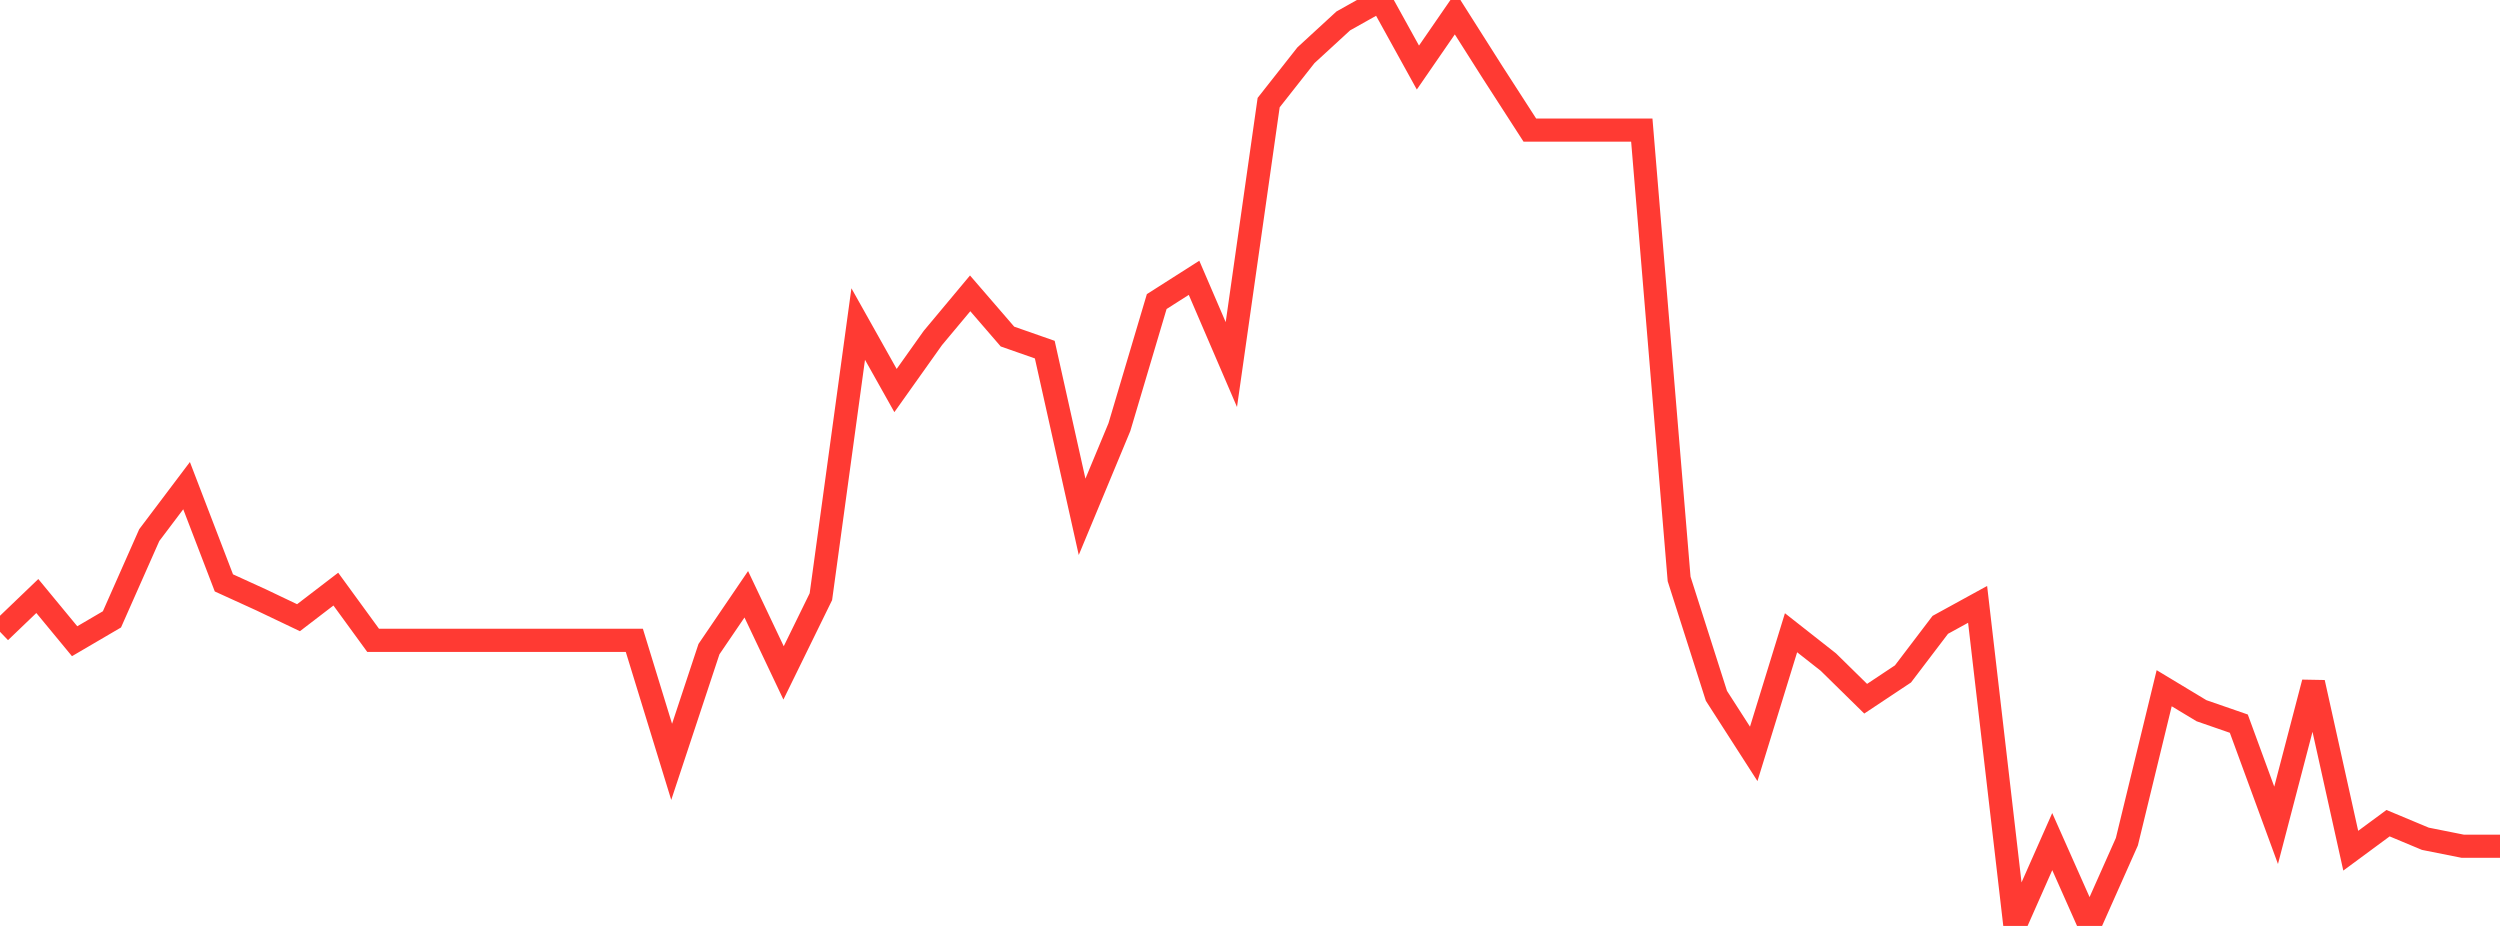 <?xml version="1.0" standalone="no"?>
<!DOCTYPE svg PUBLIC "-//W3C//DTD SVG 1.1//EN" "http://www.w3.org/Graphics/SVG/1.1/DTD/svg11.dtd">

<svg width="135" height="50" viewBox="0 0 135 50" preserveAspectRatio="none" 
  xmlns="http://www.w3.org/2000/svg"
  xmlns:xlink="http://www.w3.org/1999/xlink">


<polyline points="0.0, 34.117 2.015, 32.185 4.03, 34.626 6.045, 33.446 8.06, 28.896 10.075, 26.225 12.09, 31.476 14.104, 32.395 16.119, 33.356 18.134, 31.812 20.149, 34.578 22.164, 34.578 24.179, 34.578 26.194, 34.578 28.209, 34.578 30.224, 34.578 32.239, 34.578 34.254, 34.578 36.269, 41.14 38.284, 35.053 40.299, 32.091 42.313, 36.337 44.328, 32.221 46.343, 17.498 48.358, 21.089 50.373, 18.253 52.388, 15.841 54.403, 18.174 56.418, 18.88 58.433, 27.909 60.448, 23.064 62.463, 16.285 64.478, 15.001 66.493, 19.687 68.507, 5.541 70.522, 2.982 72.537, 1.13 74.552, 0.0 76.567, 3.648 78.582, 0.725 80.597, 3.902 82.612, 7.026 84.627, 7.026 86.642, 7.026 88.657, 7.026 90.672, 31.263 92.687, 37.576 94.701, 40.71 96.716, 34.168 98.731, 35.752 100.746, 37.731 102.761, 36.392 104.776, 33.741 106.791, 32.636 108.806, 50.0 110.821, 45.447 112.836, 49.981 114.851, 45.453 116.866, 37.164 118.881, 38.379 120.896, 39.077 122.91, 44.567 124.925, 36.856 126.94, 45.938 128.955, 44.452 130.97, 45.294 132.985, 45.696 135.0, 45.696" fill="none" stroke="#ff3a33" stroke-width="1.25"/>

</svg>